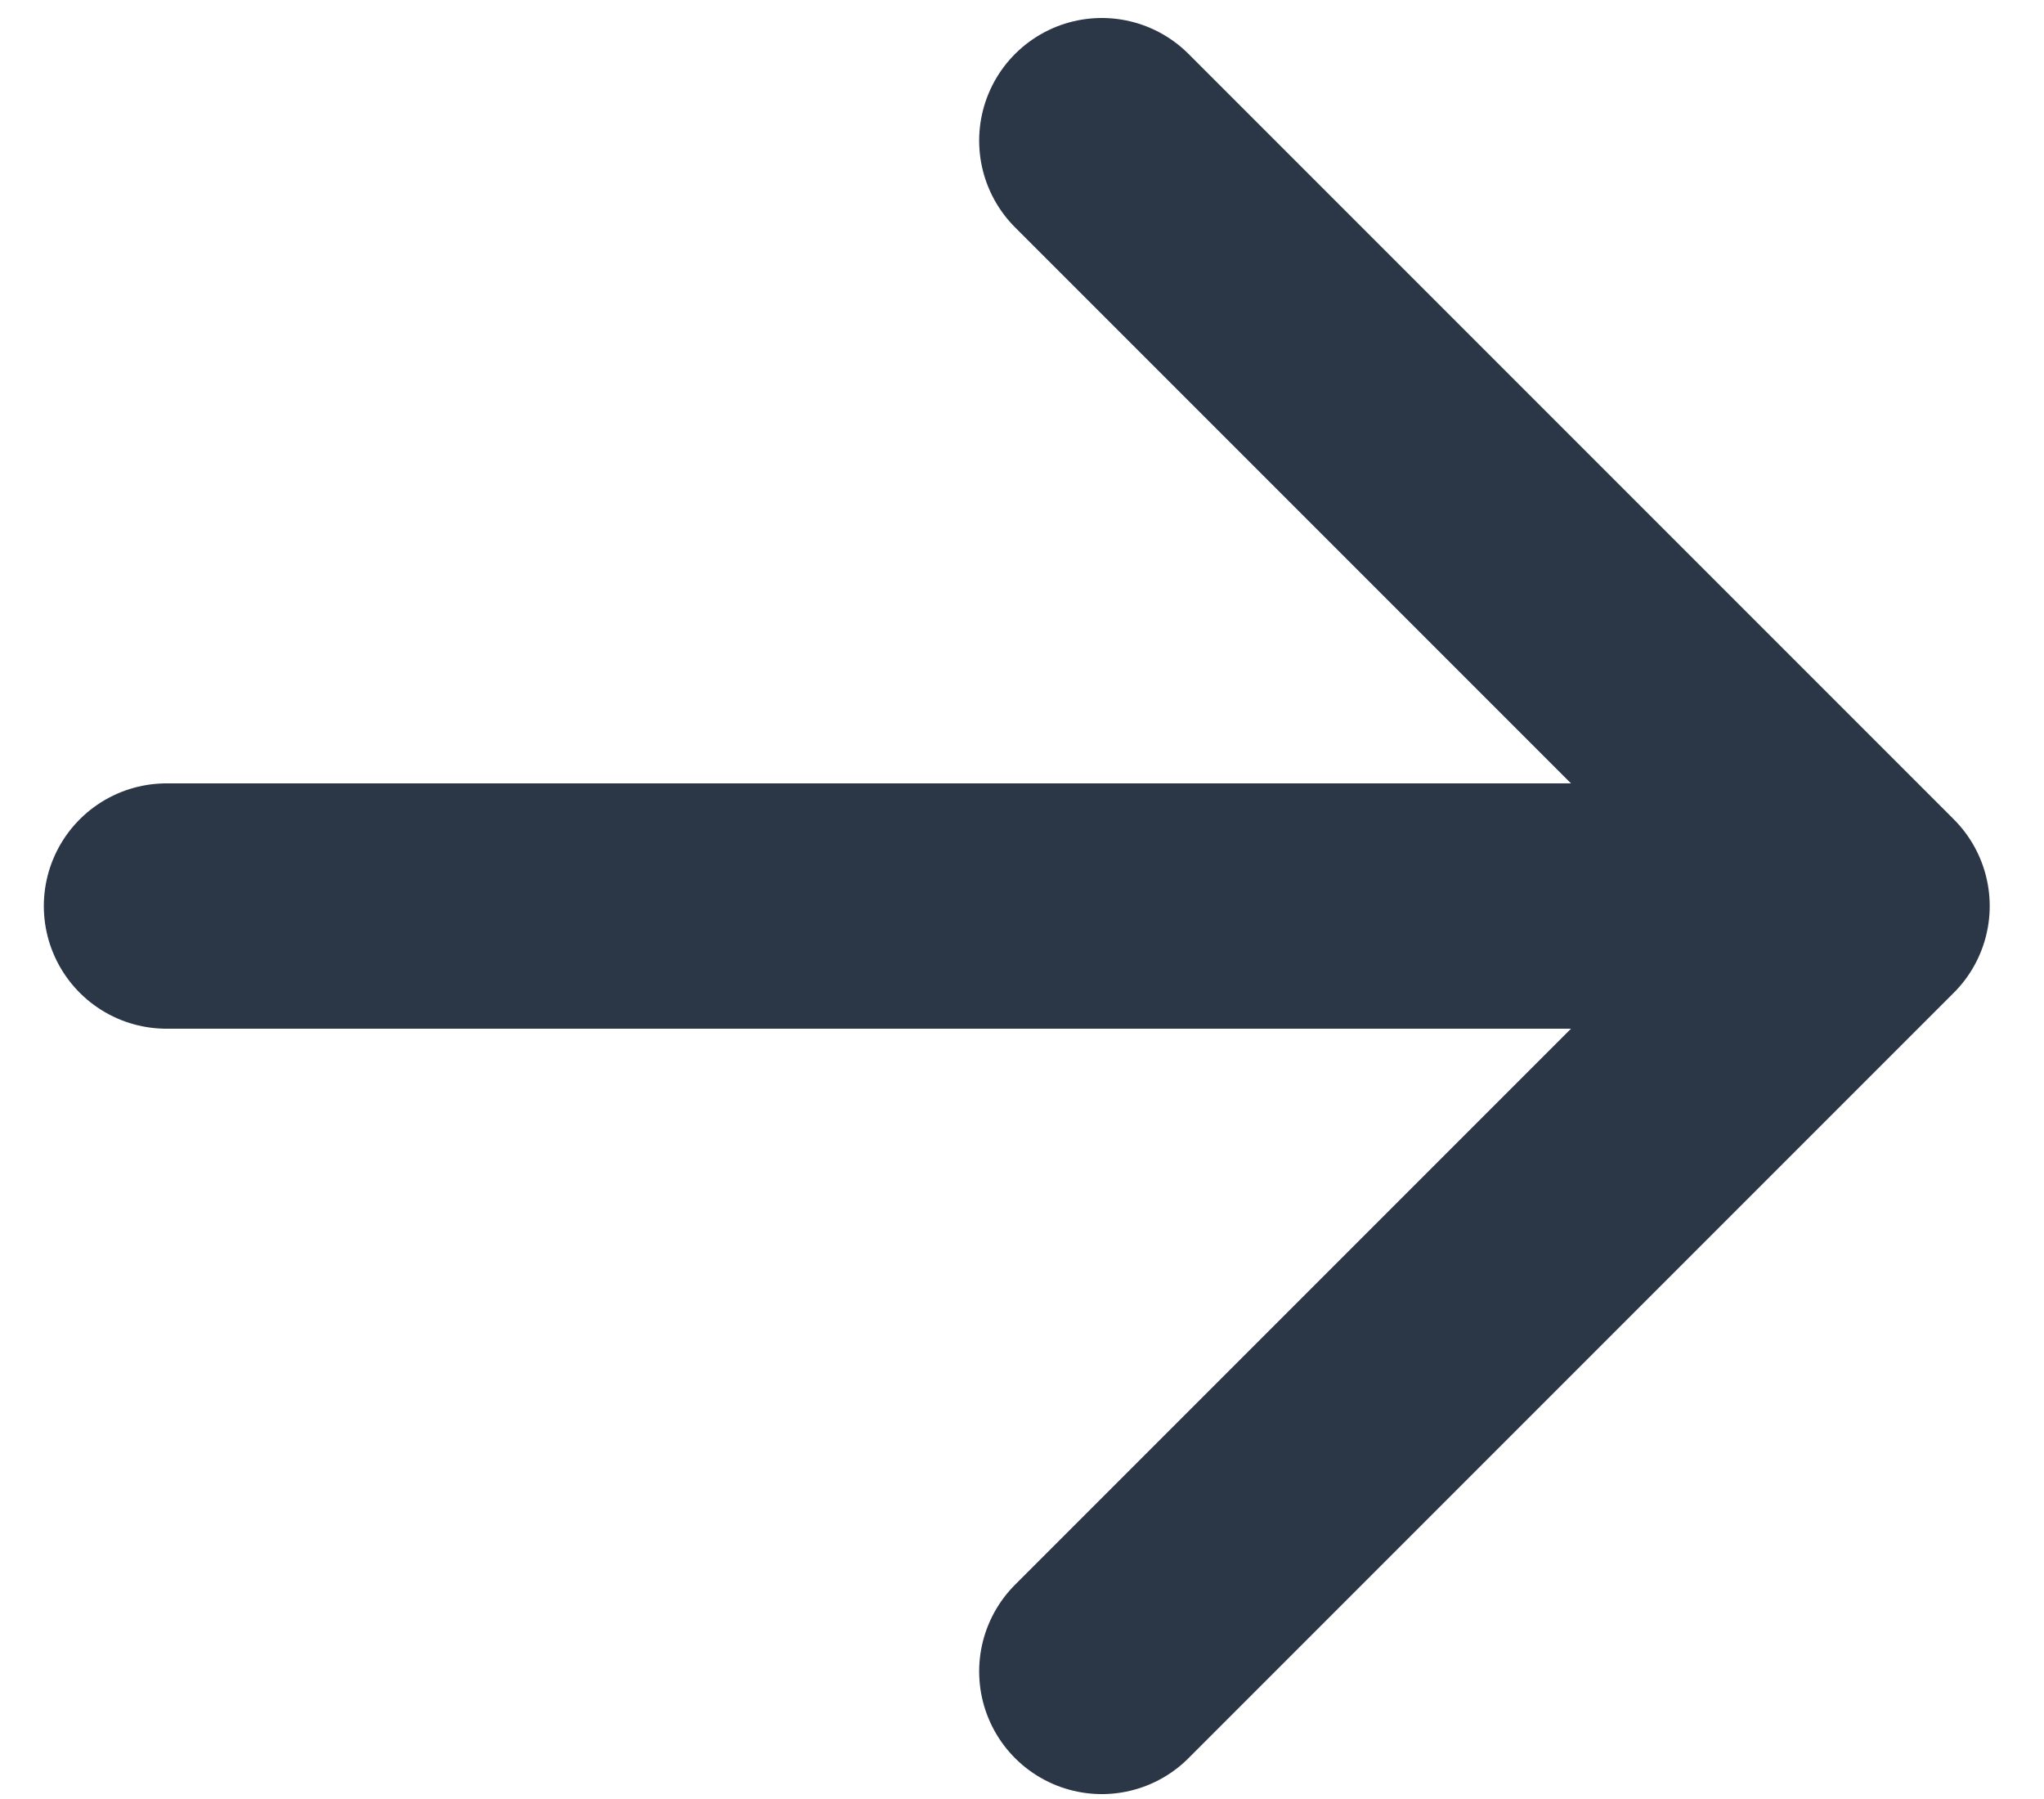 <svg width="25" height="22" viewBox="0 0 25 22" fill="none" xmlns="http://www.w3.org/2000/svg">
<path d="M2.036 11.08L22.836 11.08M22.836 11.08L13.476 1.72M22.836 11.08L13.476 20.44" stroke="#2B3647" stroke-width="3" stroke-linecap="round" stroke-linejoin="round"/>
</svg>
